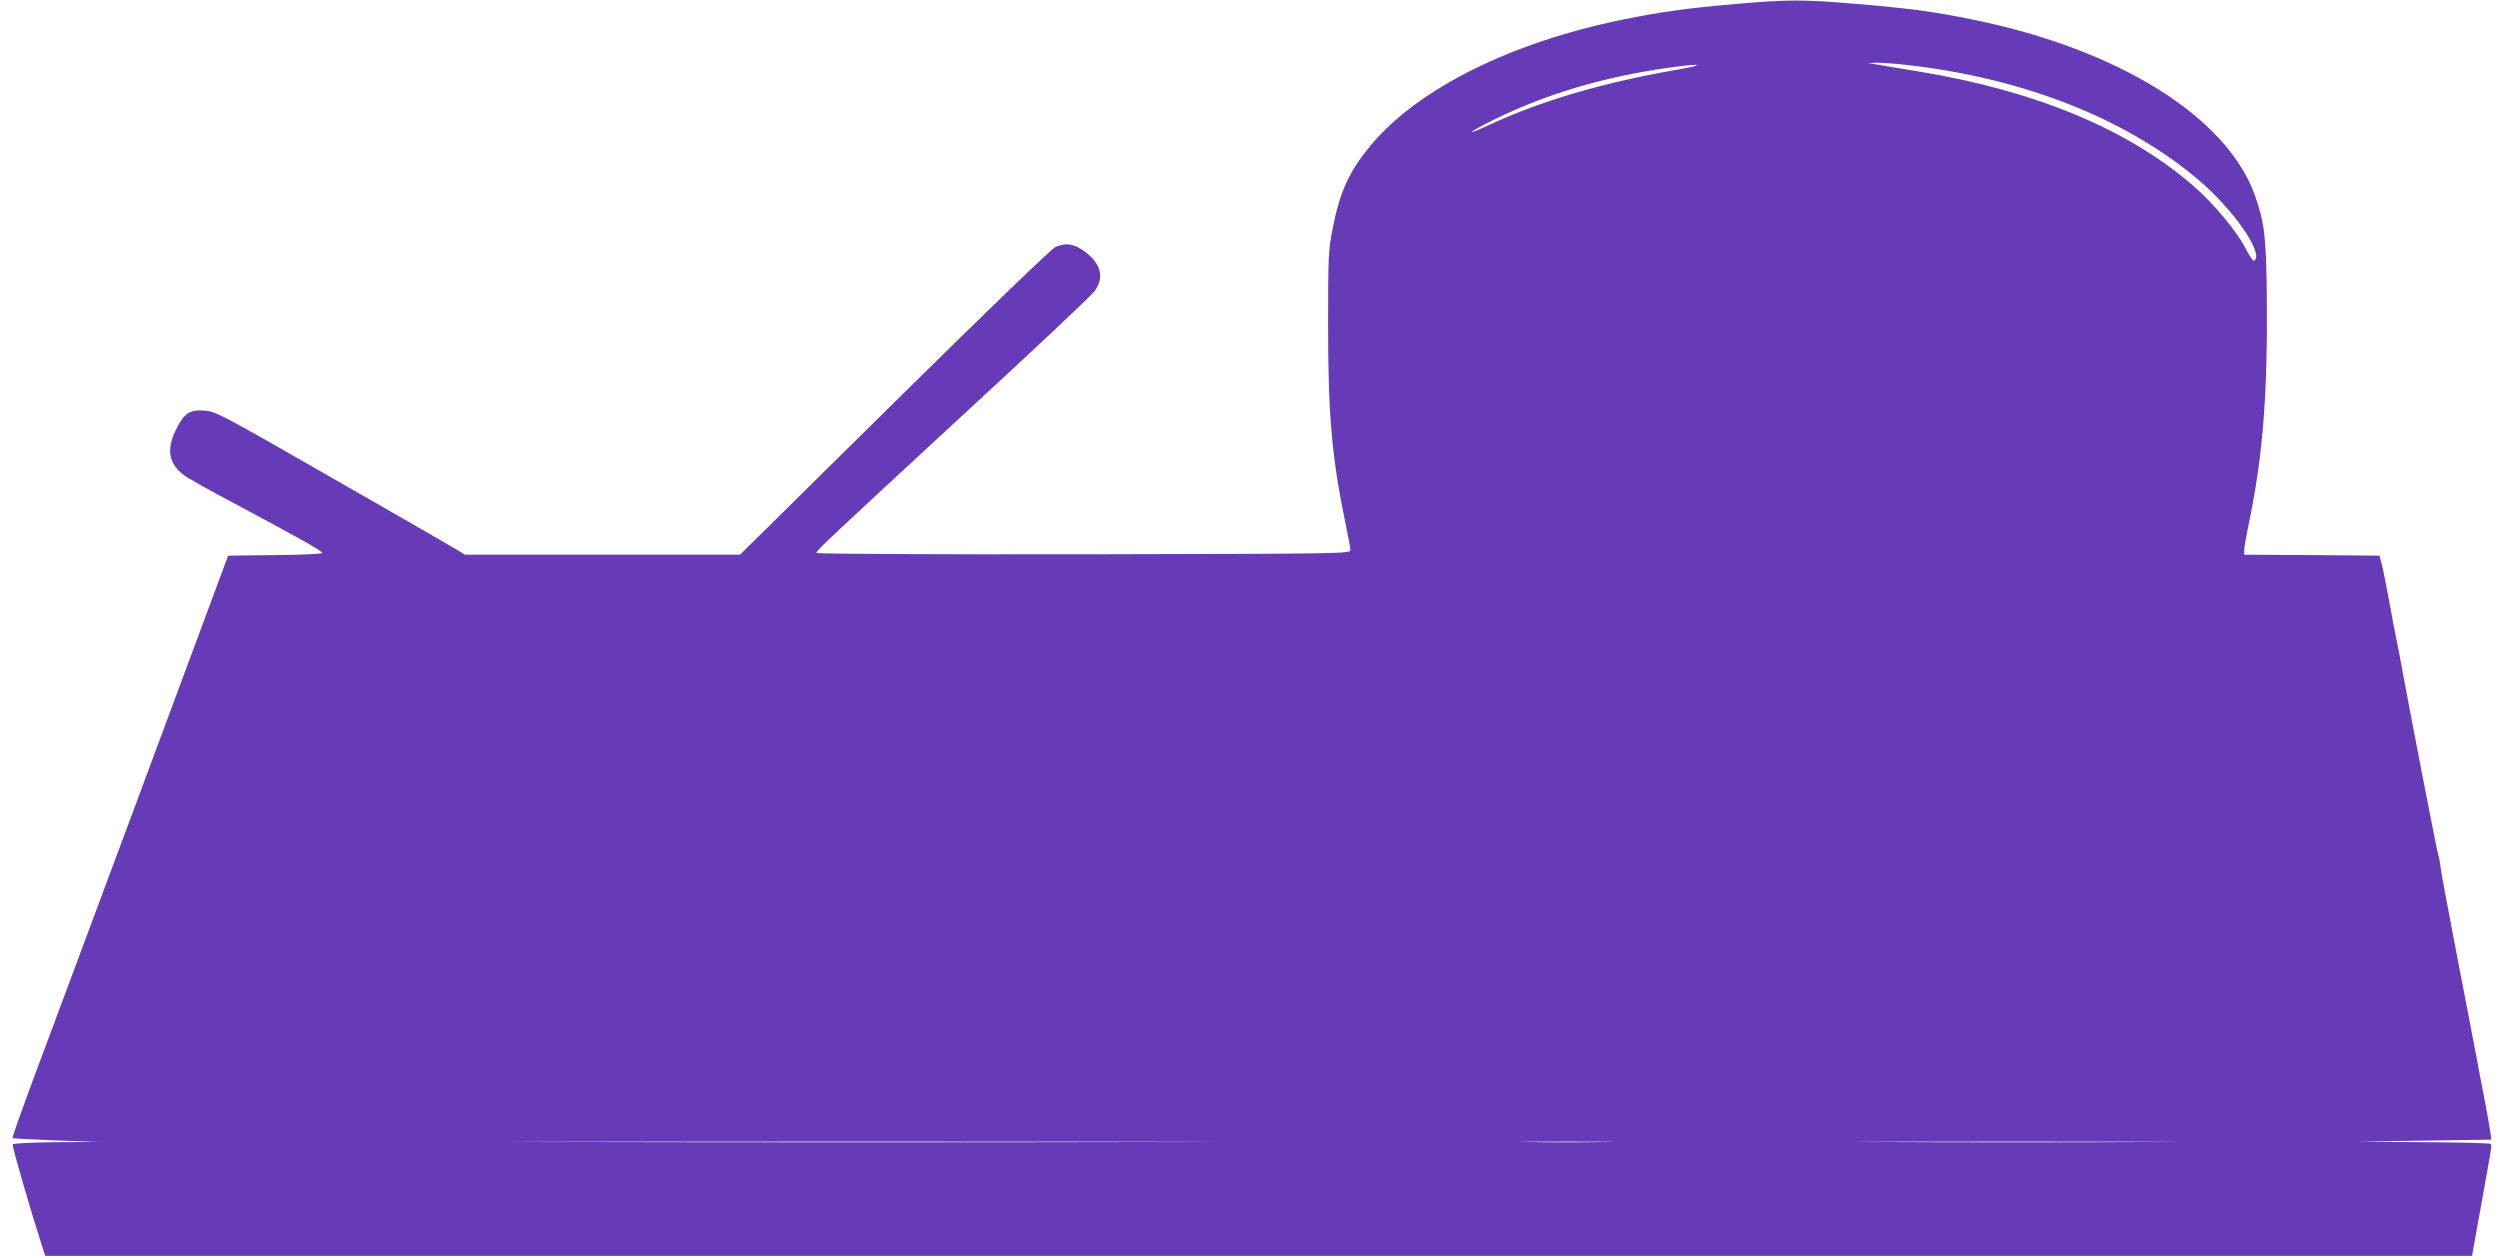 <?xml version="1.0" standalone="no"?>
<!DOCTYPE svg PUBLIC "-//W3C//DTD SVG 20010904//EN"
 "http://www.w3.org/TR/2001/REC-SVG-20010904/DTD/svg10.dtd">
<svg version="1.0" xmlns="http://www.w3.org/2000/svg"
 width="1280pt" height="643pt" viewBox="0 0 1280 643"
 preserveAspectRatio="xMidYMid meet">
<g transform="translate(0,643) scale(0.1,-0.1)"
fill="#673ab7" stroke="none">
<path d="M8890 6410 c-252 -22 -391 -41 -584 -81 -570 -116 -1046 -354 -1286
-641 -111 -133 -159 -237 -196 -424 -23 -117 -24 -144 -24 -486 -1 -464 19
-690 87 -1018 14 -69 27 -134 27 -145 1 -20 -6 -20 -1366 -23 -800 -1 -1368 2
-1368 7 0 13 65 73 765 720 347 319 643 598 659 620 54 74 32 148 -63 212 -49
32 -85 36 -136 15 -21 -9 -325 -302 -825 -795 l-791 -781 -704 0 -704 0 -48
29 c-26 16 -313 181 -638 367 -570 327 -592 338 -650 342 -76 5 -105 -16 -146
-102 -48 -100 -34 -171 43 -229 18 -14 132 -78 253 -142 339 -181 455 -246
455 -256 0 -5 -106 -10 -241 -11 l-241 -3 -444 -1195 c-245 -657 -494 -1327
-555 -1489 -60 -162 -108 -296 -105 -298 2 -2 102 -7 222 -12 l219 -8 -217 -1
c-123 -1 -219 -6 -223 -11 -4 -8 87 -324 151 -523 l16 -48 6212 0 6213 0 11
63 c6 34 25 139 42 232 47 261 48 269 43 278 -2 4 -158 8 -346 9 l-342 3 345
5 345 5 -3 30 c-2 17 -15 89 -28 160 -14 72 -34 175 -44 230 -10 55 -55 287
-99 515 -44 228 -83 437 -86 464 -3 27 -8 52 -11 57 -4 7 -149 754 -190 979
-8 47 -19 103 -24 125 -5 22 -21 105 -35 185 -15 80 -32 168 -39 195 l-13 50
-346 3 -347 2 0 22 c0 12 13 87 30 167 67 332 91 646 86 1136 -3 302 -12 378
-61 515 -144 402 -697 747 -1441 899 -200 41 -325 58 -599 81 -273 23 -345 23
-615 0z m858 -311 c596 -64 1124 -269 1499 -582 186 -155 348 -388 294 -422
-5 -3 -24 24 -42 60 -42 85 -165 234 -270 324 -333 289 -805 486 -1405 585
-82 13 -174 29 -204 34 l-55 9 43 2 c23 0 86 -4 140 -10z m-1173 -28 c-367
-64 -684 -157 -949 -280 -134 -62 -115 -42 26 28 270 132 560 218 903 266 167
23 181 13 20 -14z m-2717 -5488 c-797 -2 -2099 -2 -2895 0 -797 1 -145 2 1447
2 1592 0 2244 -1 1448 -2z m2359 0 c-109 -2 -285 -2 -390 0 -106 1 -16 2 198
2 215 0 301 -1 192 -2z m2771 0 c-368 -2 -968 -2 -1335 0 -368 1 -67 2 667 2
734 0 1035 -1 668 -2z"/>
</g>
</svg>
